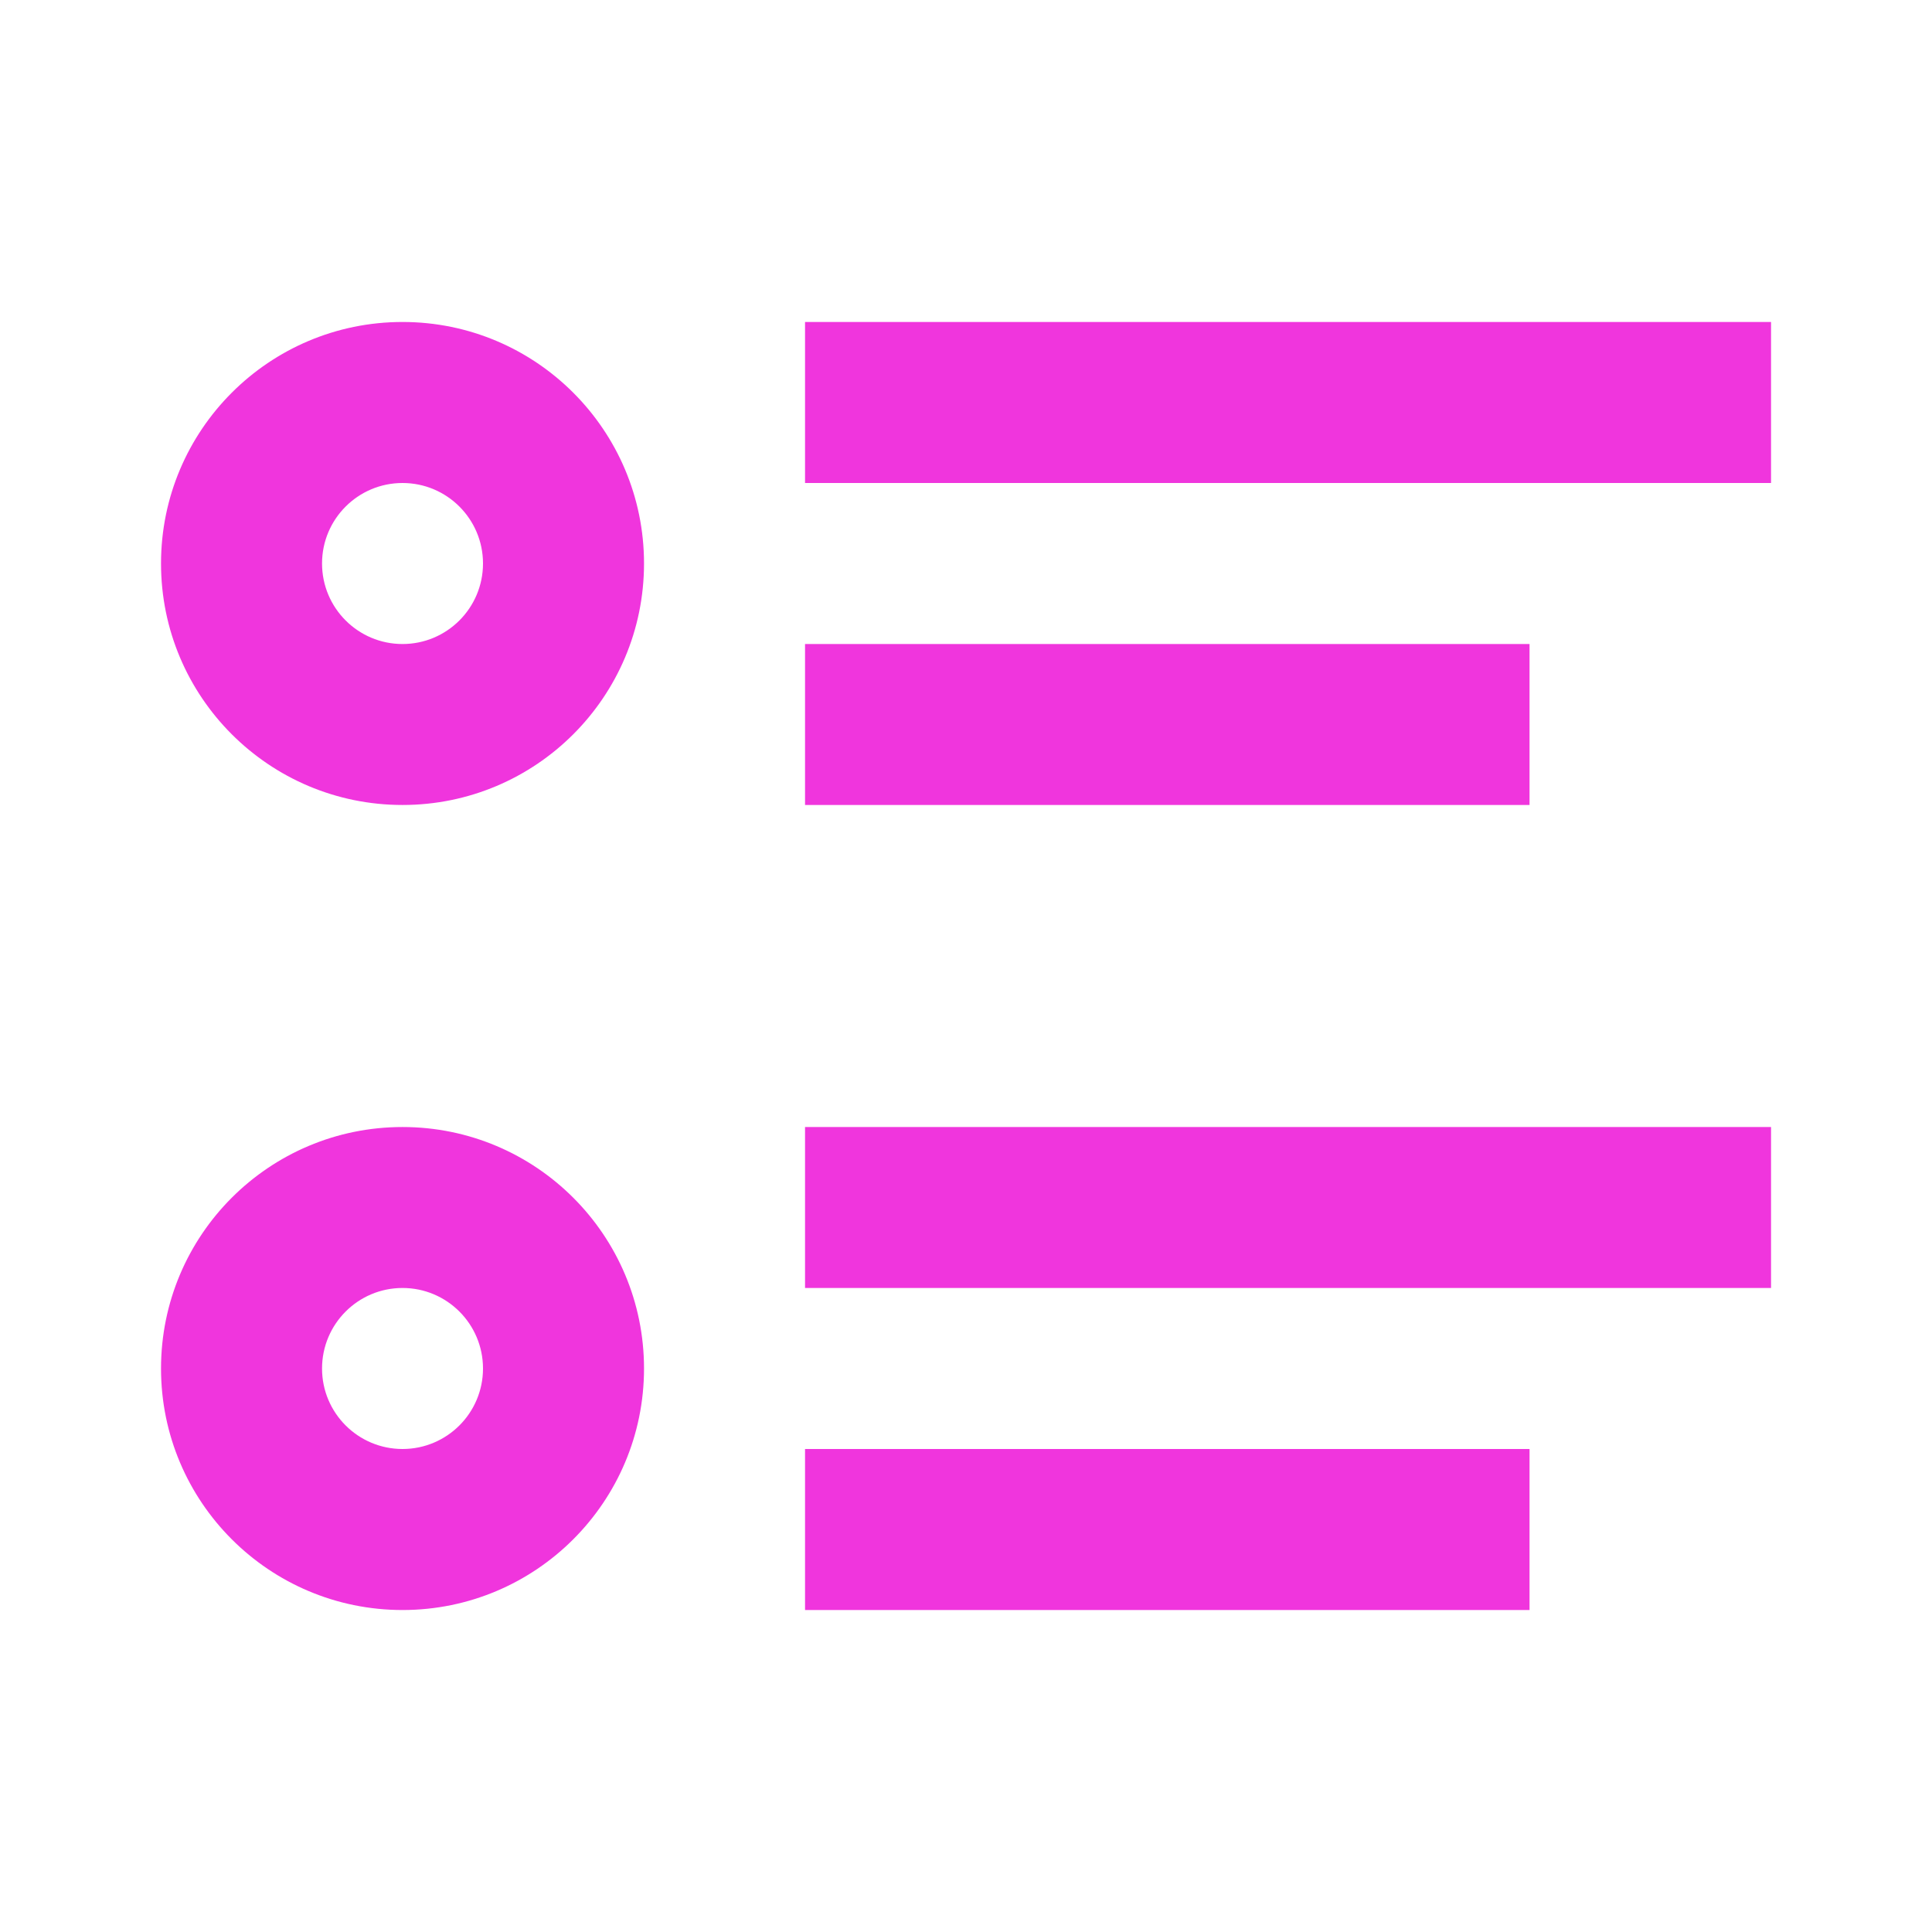 <svg width="32" height="32" viewBox="0 0 32 32" fill="none" xmlns="http://www.w3.org/2000/svg">
<path fill-rule="evenodd" clip-rule="evenodd" d="M2.667 9.333C2.667 7.124 4.458 5.333 6.667 5.333C8.876 5.333 10.667 7.124 10.667 9.333C10.667 11.543 8.876 13.333 6.667 13.333C4.458 13.333 2.667 11.543 2.667 9.333ZM6.667 8C5.931 8 5.334 8.597 5.334 9.333C5.334 10.07 5.931 10.667 6.667 10.667C7.403 10.667 8 10.07 8 9.333C8 8.597 7.403 8 6.667 8Z" fill="#F035DD"/>
<path d="M13.334 8H29.334V5.333H13.334V8Z" fill="#F035DD"/>
<path d="M13.334 13.333H25.334V10.667H13.334V13.333Z" fill="#F035DD"/>
<path d="M13.334 21.333H29.334V18.667H13.334V21.333Z" fill="#F035DD"/>
<path d="M25.334 26.667H13.334V24H25.334V26.667Z" fill="#F035DD"/>
<path fill-rule="evenodd" clip-rule="evenodd" d="M6.667 18.667C4.458 18.667 2.667 20.457 2.667 22.667C2.667 24.876 4.458 26.667 6.667 26.667C8.876 26.667 10.667 24.876 10.667 22.667C10.667 20.457 8.876 18.667 6.667 18.667ZM5.334 22.667C5.334 21.93 5.931 21.333 6.667 21.333C7.403 21.333 8 21.93 8 22.667C8 23.403 7.403 24 6.667 24C5.931 24 5.334 23.403 5.334 22.667Z" fill="#F035DD"/>
</svg>
